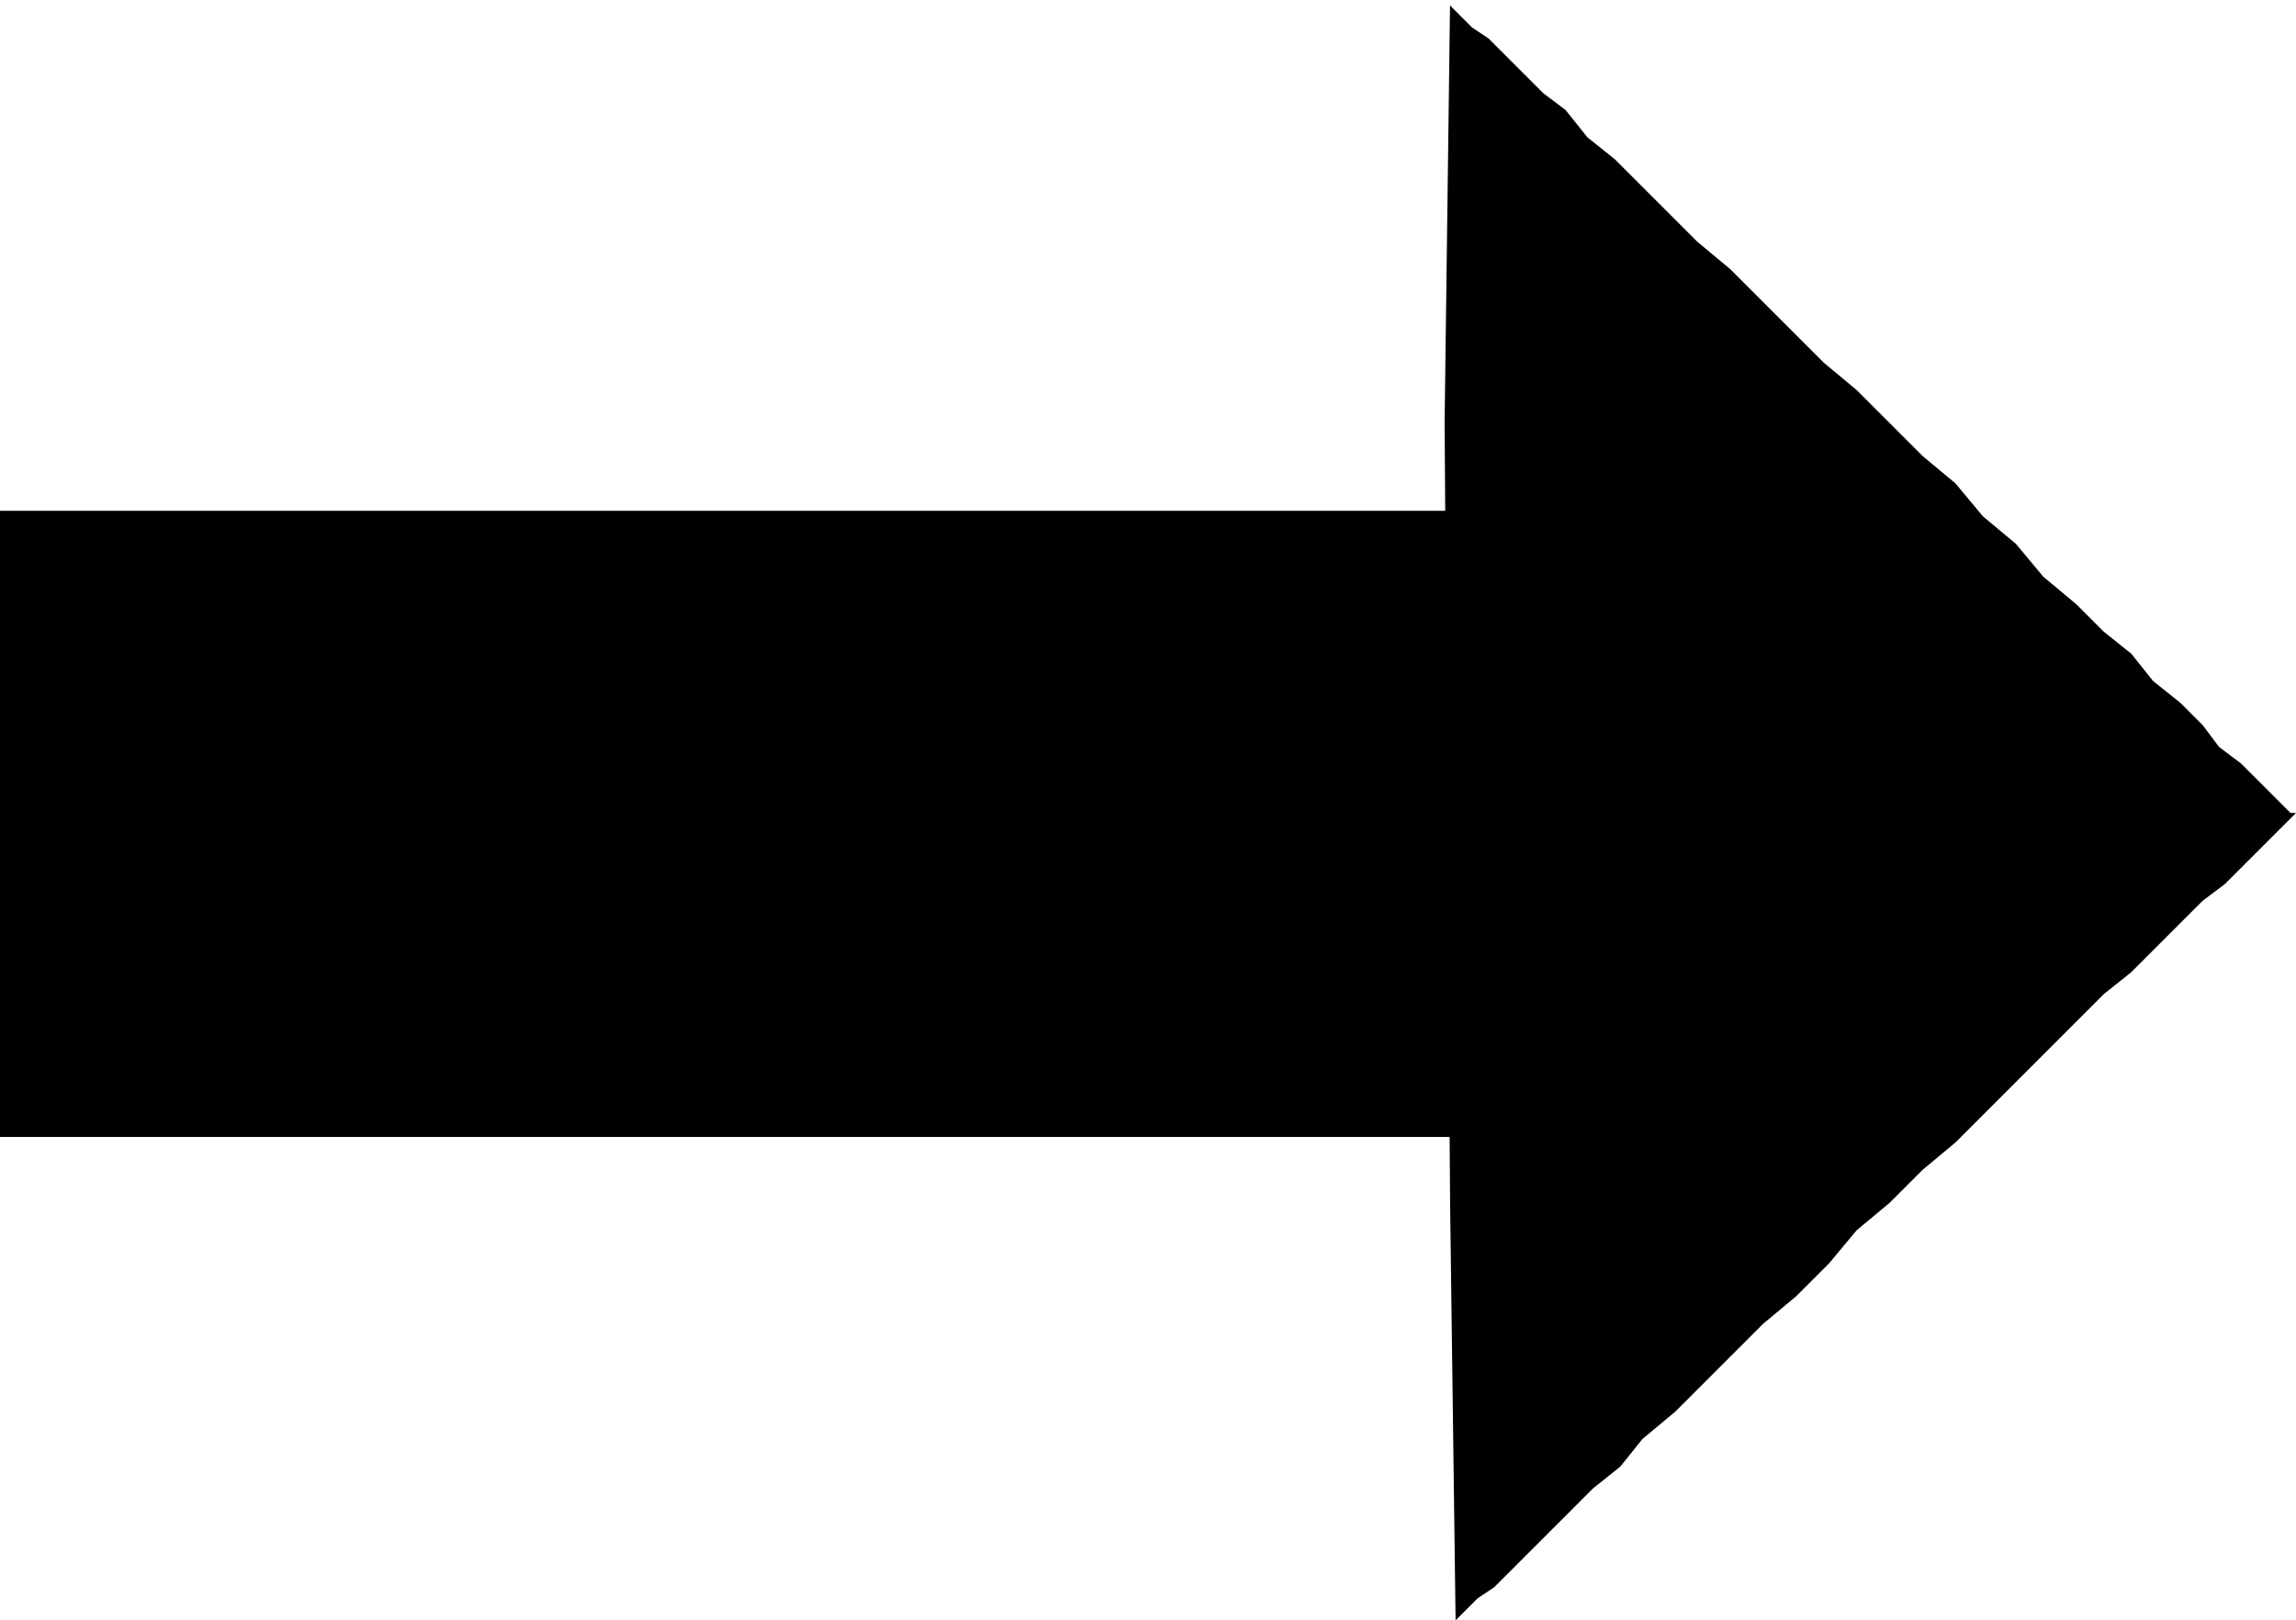 <svg xmlns="http://www.w3.org/2000/svg" fill-rule="evenodd" height="188.8" preserveAspectRatio="none" stroke-linecap="round" viewBox="0 0 418 295" width="267.52"><style>.pen1{stroke:none}</style><path class="pen1" style="fill:#000" d="m418 148-1 1-1 1-1 1-2 2-2 2-3 3-3 3-4 3-4 4-4 4-5 5-5 4-5 5-5 5-6 6-5 5-6 6-6 5-6 6-6 5-5 6-6 6-6 5-6 6-5 5-5 5-6 5-4 5-5 4-4 4-4 4-4 4-3 3-3 3-3 2-2 2-1 1-1 1-1-76-1-142 1-77v1l1 1 1 1 2 2 3 2 3 3 3 3 4 4 4 3 4 5 5 4 5 5 5 5 5 5 6 5 5 5 6 6 6 6 6 5 6 6 6 6 6 5 5 6 6 5 5 6 6 5 5 5 5 4 4 5 5 4 4 4 3 4 4 3 3 3 2 2 2 2 1 1 1 1h1z"/><path class="pen1" style="fill:#000" d="M0 93v114h287V93H0z"/></svg>
